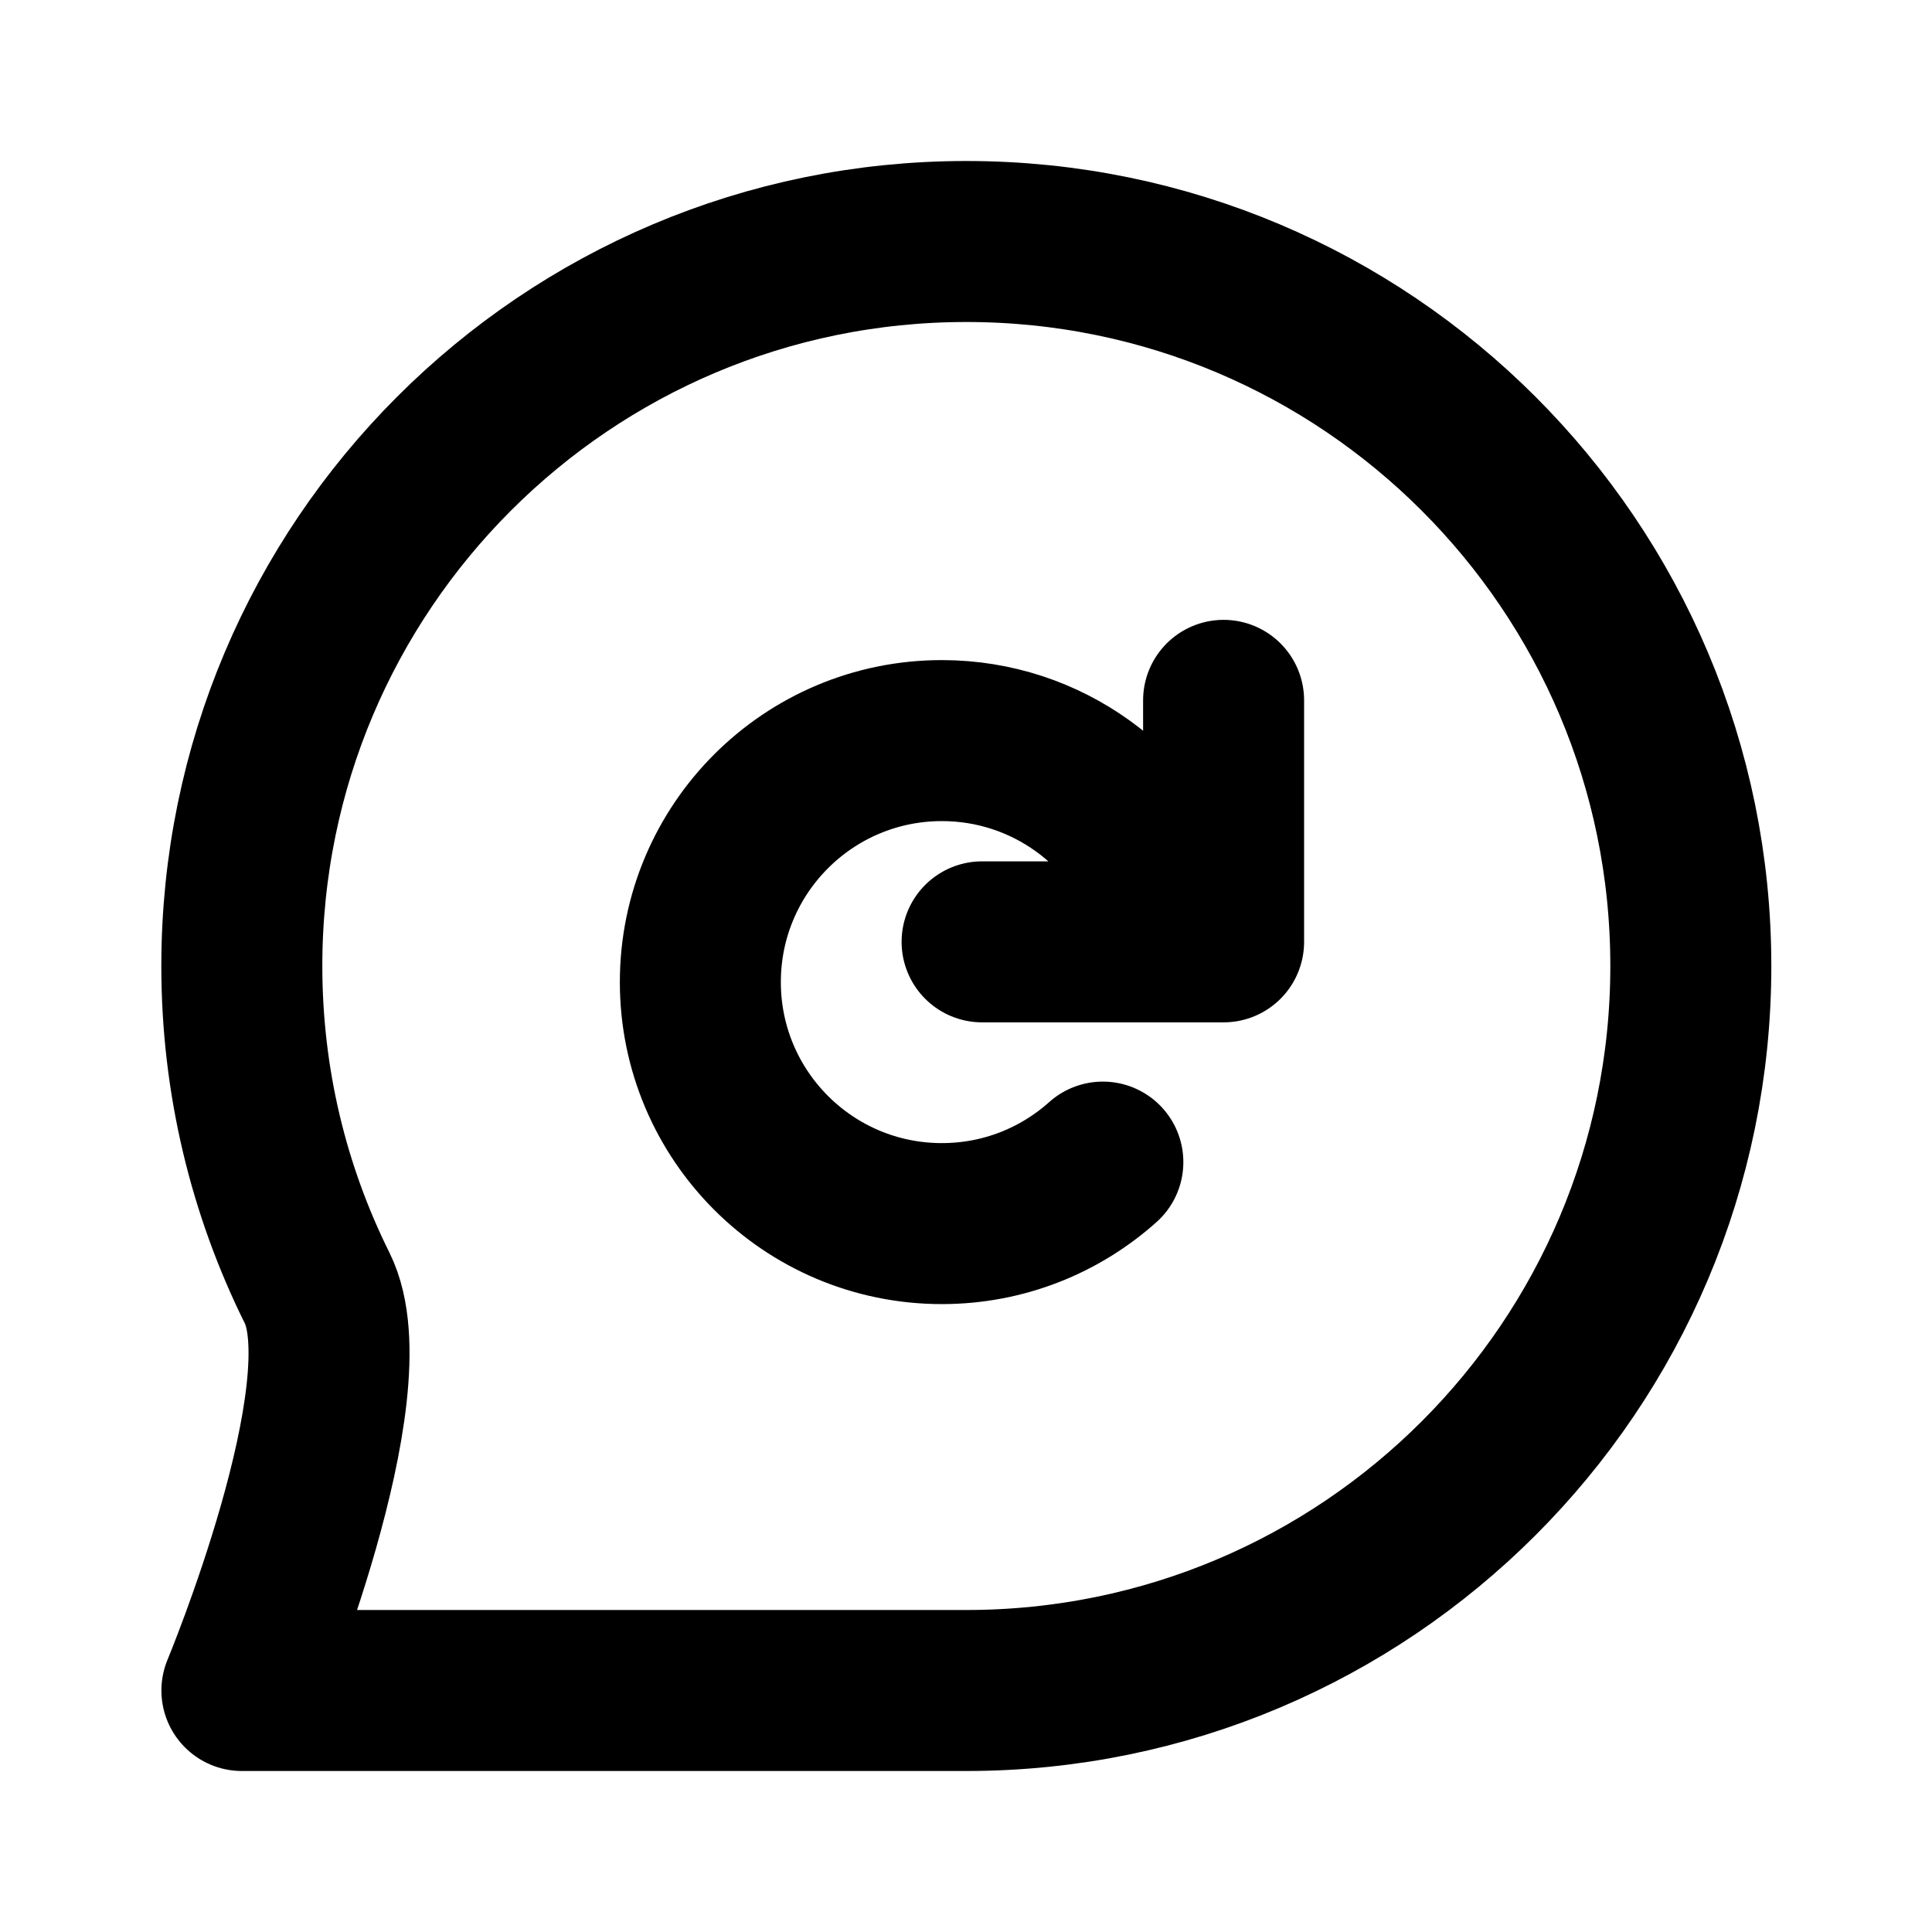 <?xml version="1.0" encoding="utf-8"?>
<svg width="800px" height="800px" viewBox="0 0 24 24" fill="none" xmlns="http://www.w3.org/2000/svg">
<path d="M13.7 14.436C13.169 14.911 12.469 15.2 11.7 15.2C10.043 15.2 8.7 13.857 8.7 12.2C8.7 10.543 10.043 9.2 11.7 9.2C13.006 9.2 14.118 10.035 14.53 11.2M15.2 8.7V11.7H12.2M21.004 12C21.004 16.971 16.974 21 12.004 21C9.967 21 3.005 21 3.005 21C3.005 21 4.564 17.256 3.94 16.001C3.341 14.796 3.004 13.437 3.004 12C3.004 7.029 7.033 3 12.004 3C16.974 3 21.004 7.029 21.004 12Z" stroke="#000000" stroke-width="2" stroke-linecap="round" stroke-linejoin="round"/>
</svg>